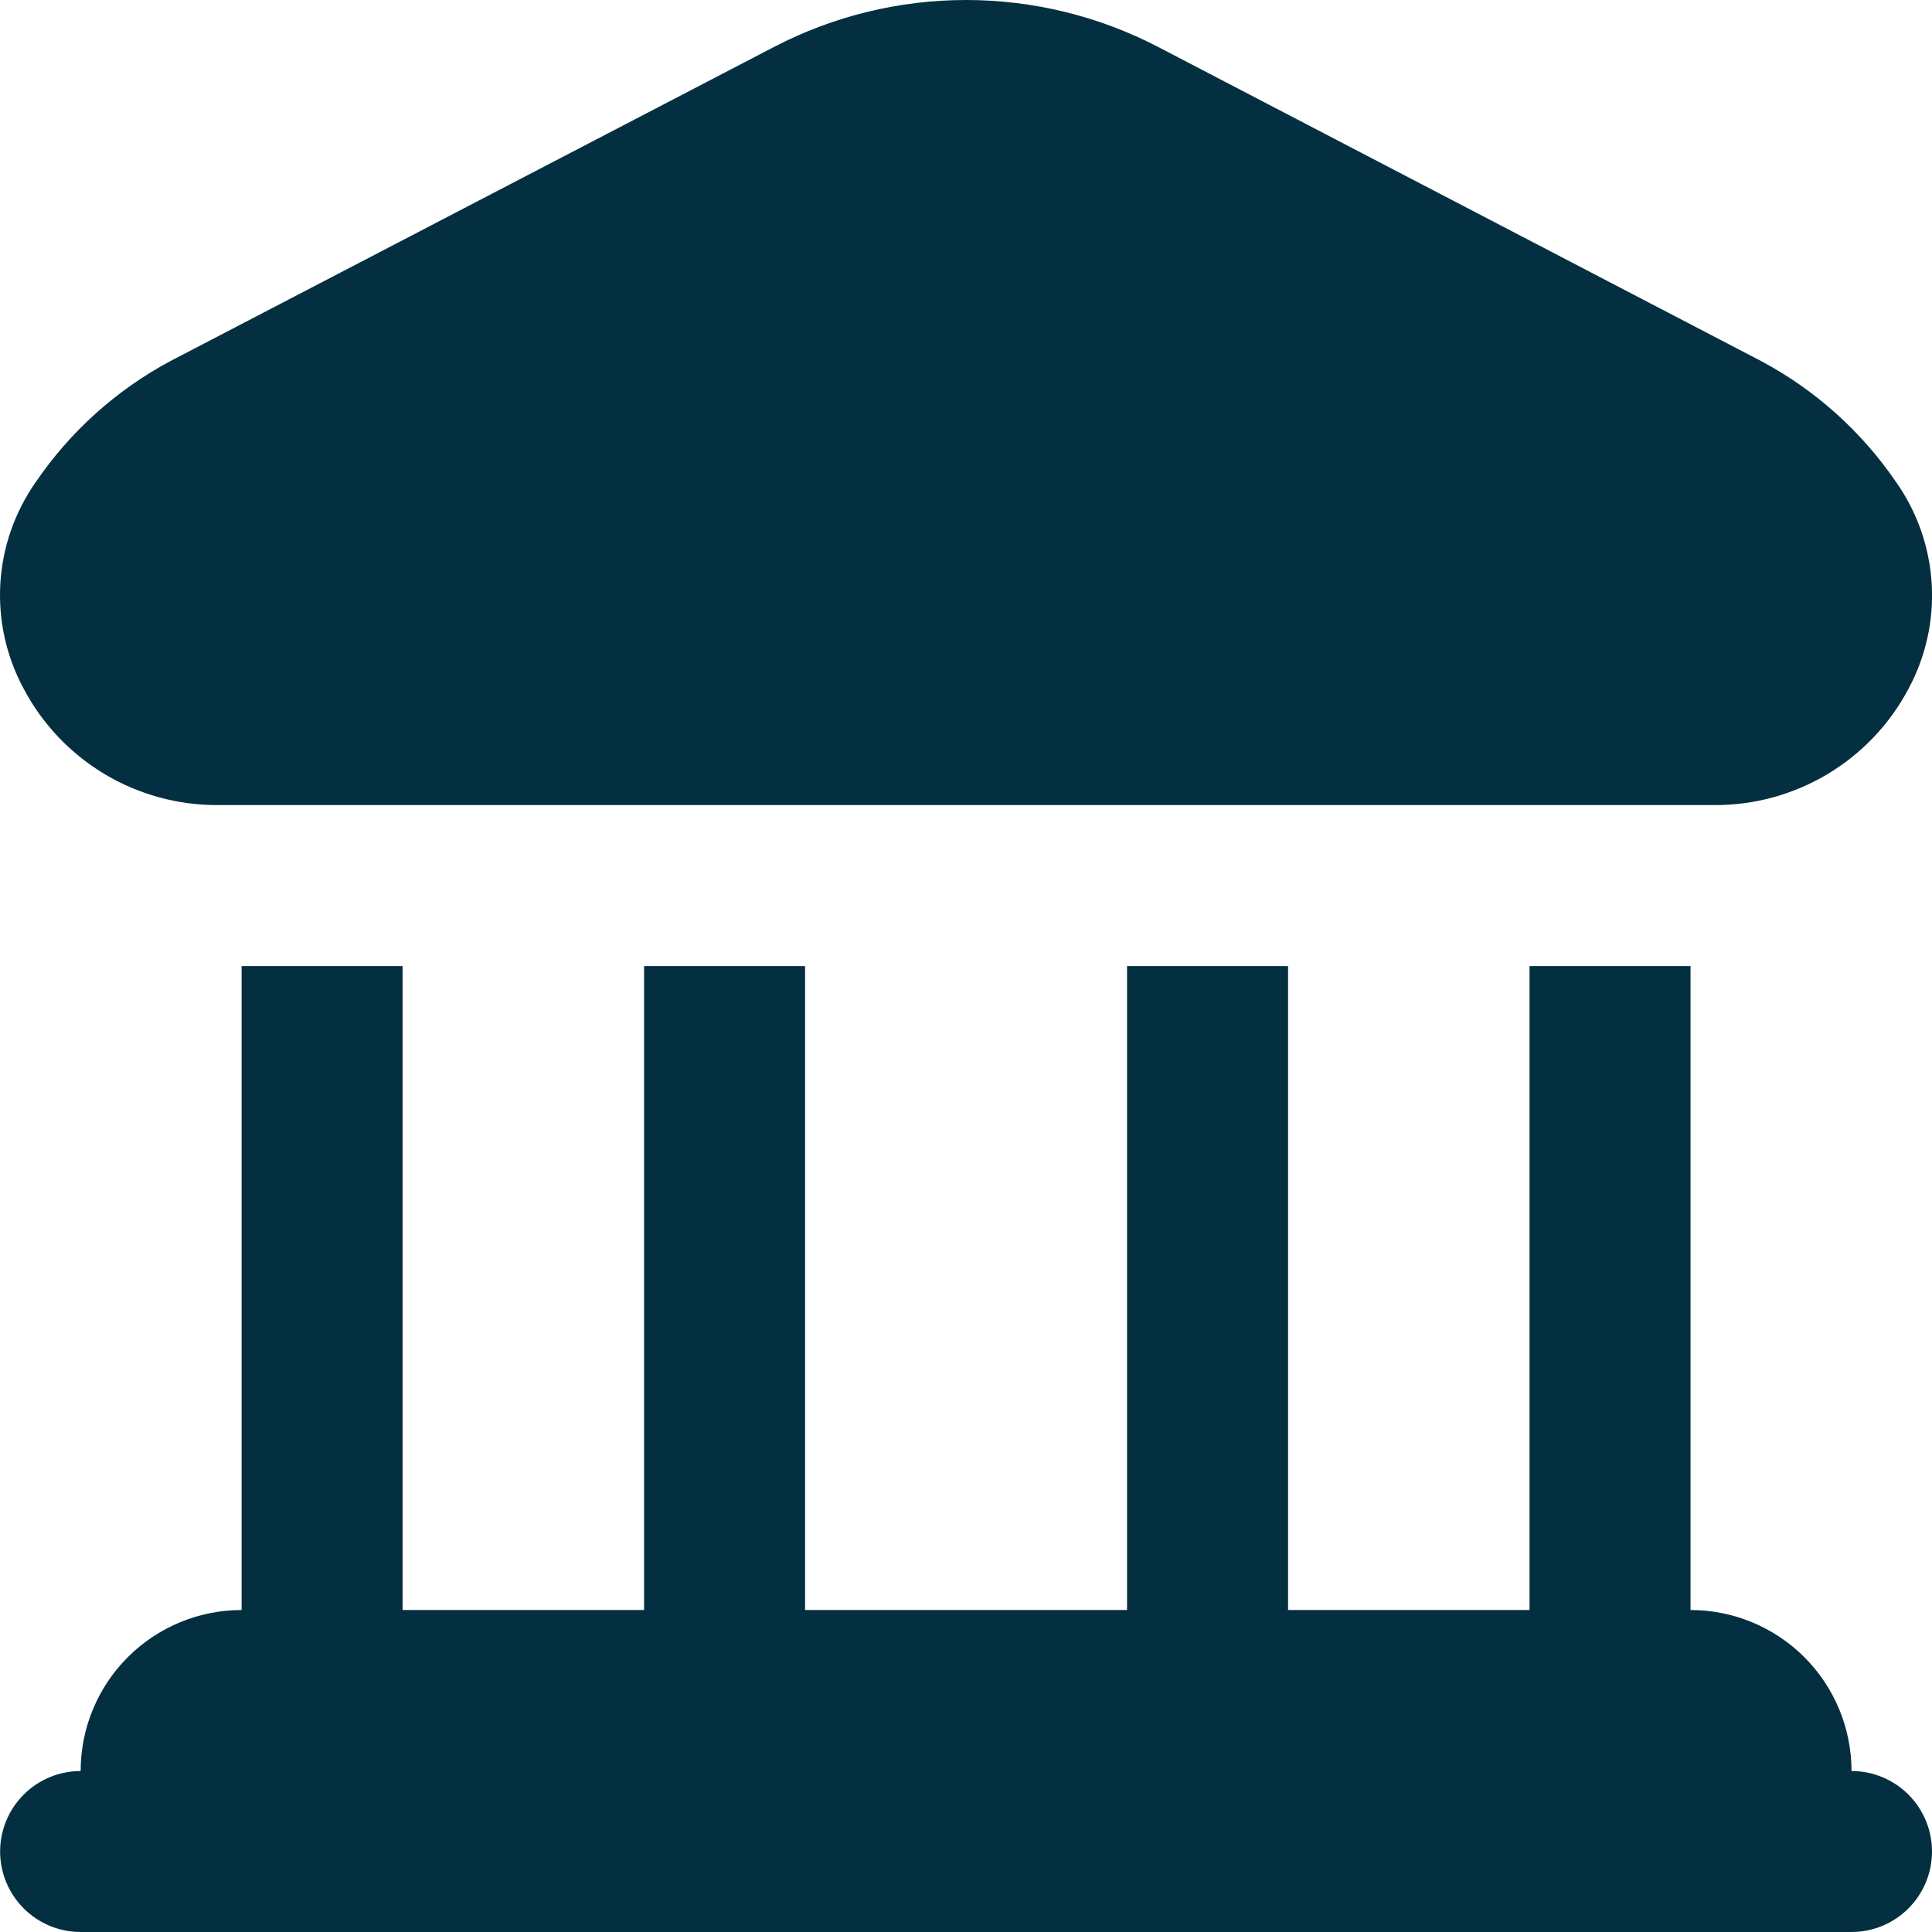 <?xml version="1.0" encoding="UTF-8"?>
<svg xmlns="http://www.w3.org/2000/svg" width="50" height="50" viewBox="0 0 50 50" fill="none">
  <path d="M0.61 17.819C0.161 16.986 -0.047 16.045 0.009 15.101C0.065 14.156 0.384 13.247 0.928 12.473C1.818 11.167 3.01 10.095 4.403 9.348L20.029 1.216C21.565 0.417 23.271 0 25.002 0C26.733 0 28.439 0.417 29.974 1.216L45.598 9.355C46.991 10.102 48.183 11.174 49.073 12.479C49.618 13.253 49.936 14.163 49.992 15.107C50.049 16.051 49.841 16.992 49.392 17.825C48.909 18.739 48.184 19.503 47.296 20.034C46.409 20.565 45.393 20.842 44.359 20.835H5.645C4.61 20.842 3.593 20.564 2.705 20.032C1.817 19.5 1.092 18.734 0.61 17.819ZM47.917 45.834C47.917 44.729 47.478 43.669 46.697 42.888C45.915 42.106 44.856 41.667 43.751 41.667V25.002H39.584V41.667H33.335V25.002H29.168V41.667H20.835V25.002H16.669V41.667H10.419V25.002H6.253V41.667C5.148 41.667 4.088 42.106 3.307 42.888C2.526 43.669 2.087 44.729 2.087 45.834C1.534 45.834 1.004 46.053 0.614 46.444C0.223 46.834 0.003 47.364 0.003 47.917C0.003 48.469 0.223 48.999 0.614 49.39C1.004 49.781 1.534 50 2.087 50H47.917C48.469 50 48.999 49.781 49.39 49.39C49.781 48.999 50 48.469 50 47.917C50 47.364 49.781 46.834 49.39 46.444C48.999 46.053 48.469 45.834 47.917 45.834Z" fill="#042F40"></path>
</svg>
